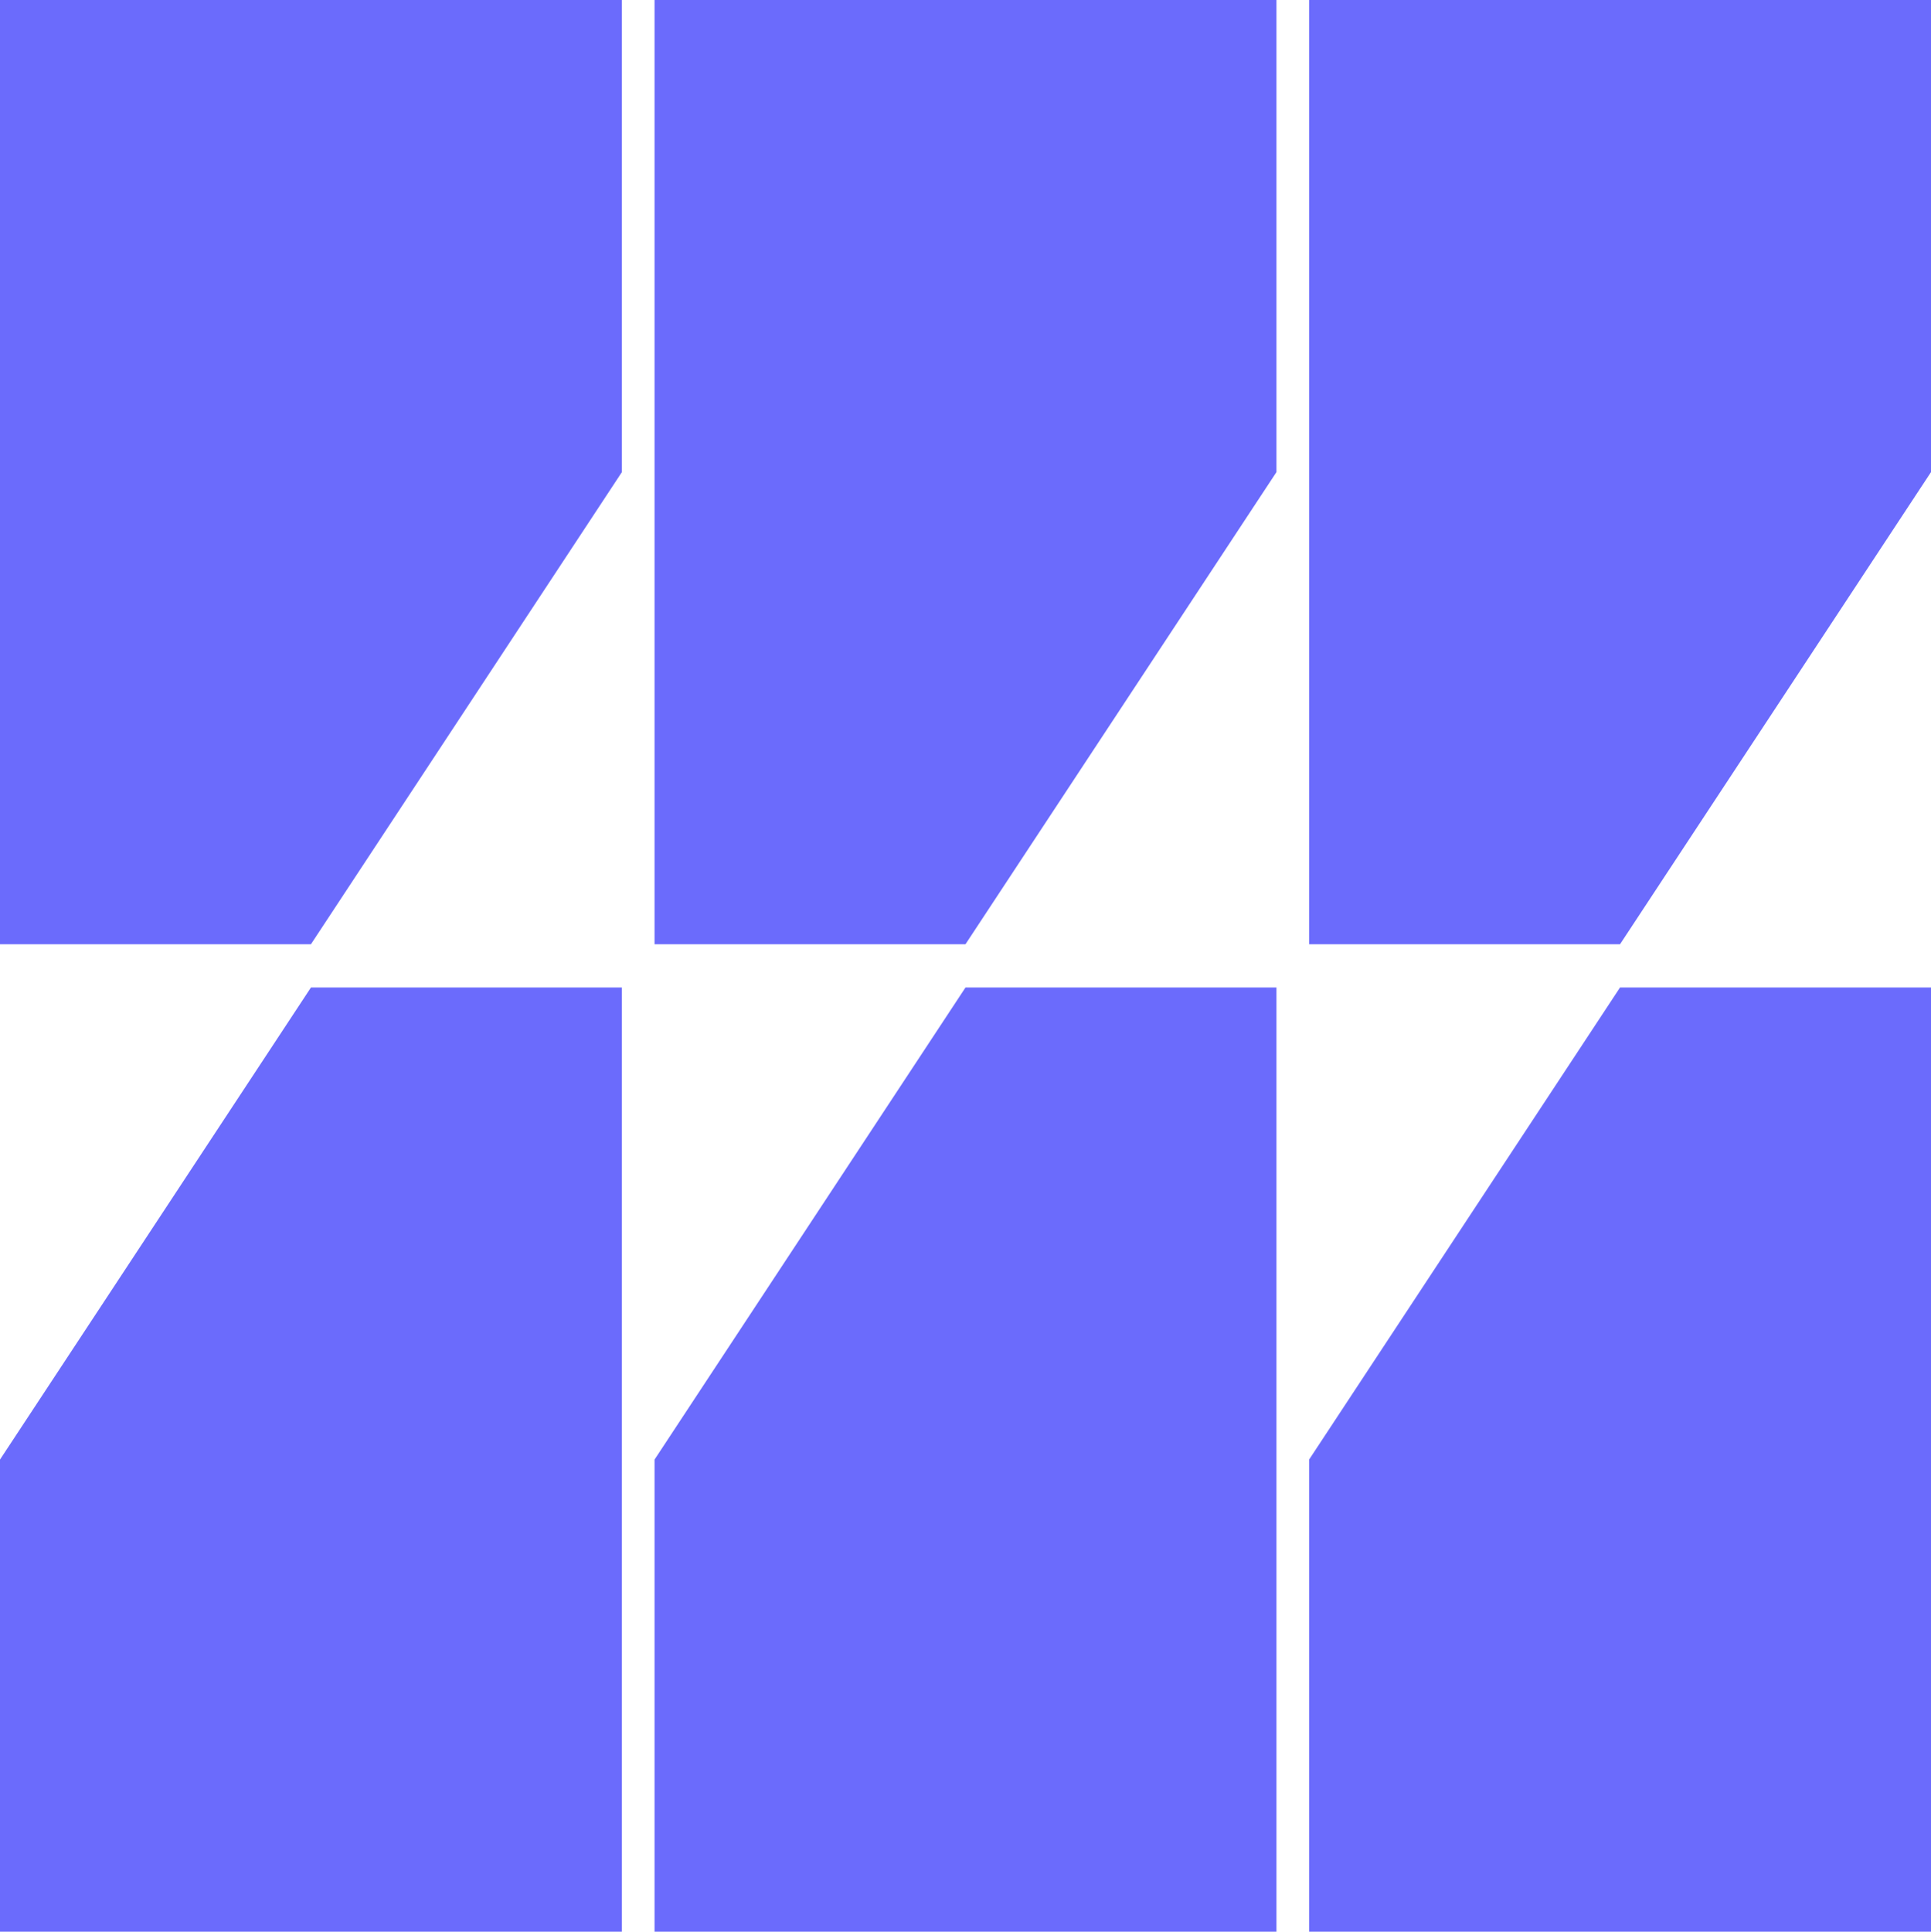 <?xml version="1.0" encoding="UTF-8"?><svg id="b" xmlns="http://www.w3.org/2000/svg" viewBox="0 0 90 90.021"><defs><style>.e{fill:#6b6bfc;}</style></defs><g id="c"><g id="d"><polygon class="e" points="75.507 44.003 61.015 44.003 61.015 0 90 0 90 22.001 75.507 44.003"/><polygon class="e" points="45 44.003 30.507 44.003 30.507 0 59.493 0 59.493 22.001 45 44.003"/><polygon class="e" points="14.493 44.003 0 44.003 0 0 28.985 0 28.985 22.001 14.493 44.003"/><polygon class="e" points="14.493 46.019 28.985 46.019 28.985 90.021 0 90.021 0 68.02 14.493 46.019"/><polygon class="e" points="45 46.019 59.493 46.019 59.493 90.021 30.507 90.021 30.507 68.02 45 46.019"/><polygon class="e" points="75.507 46.019 90 46.019 90 90.021 61.015 90.021 61.015 68.02 75.507 46.019"/></g></g></svg>
